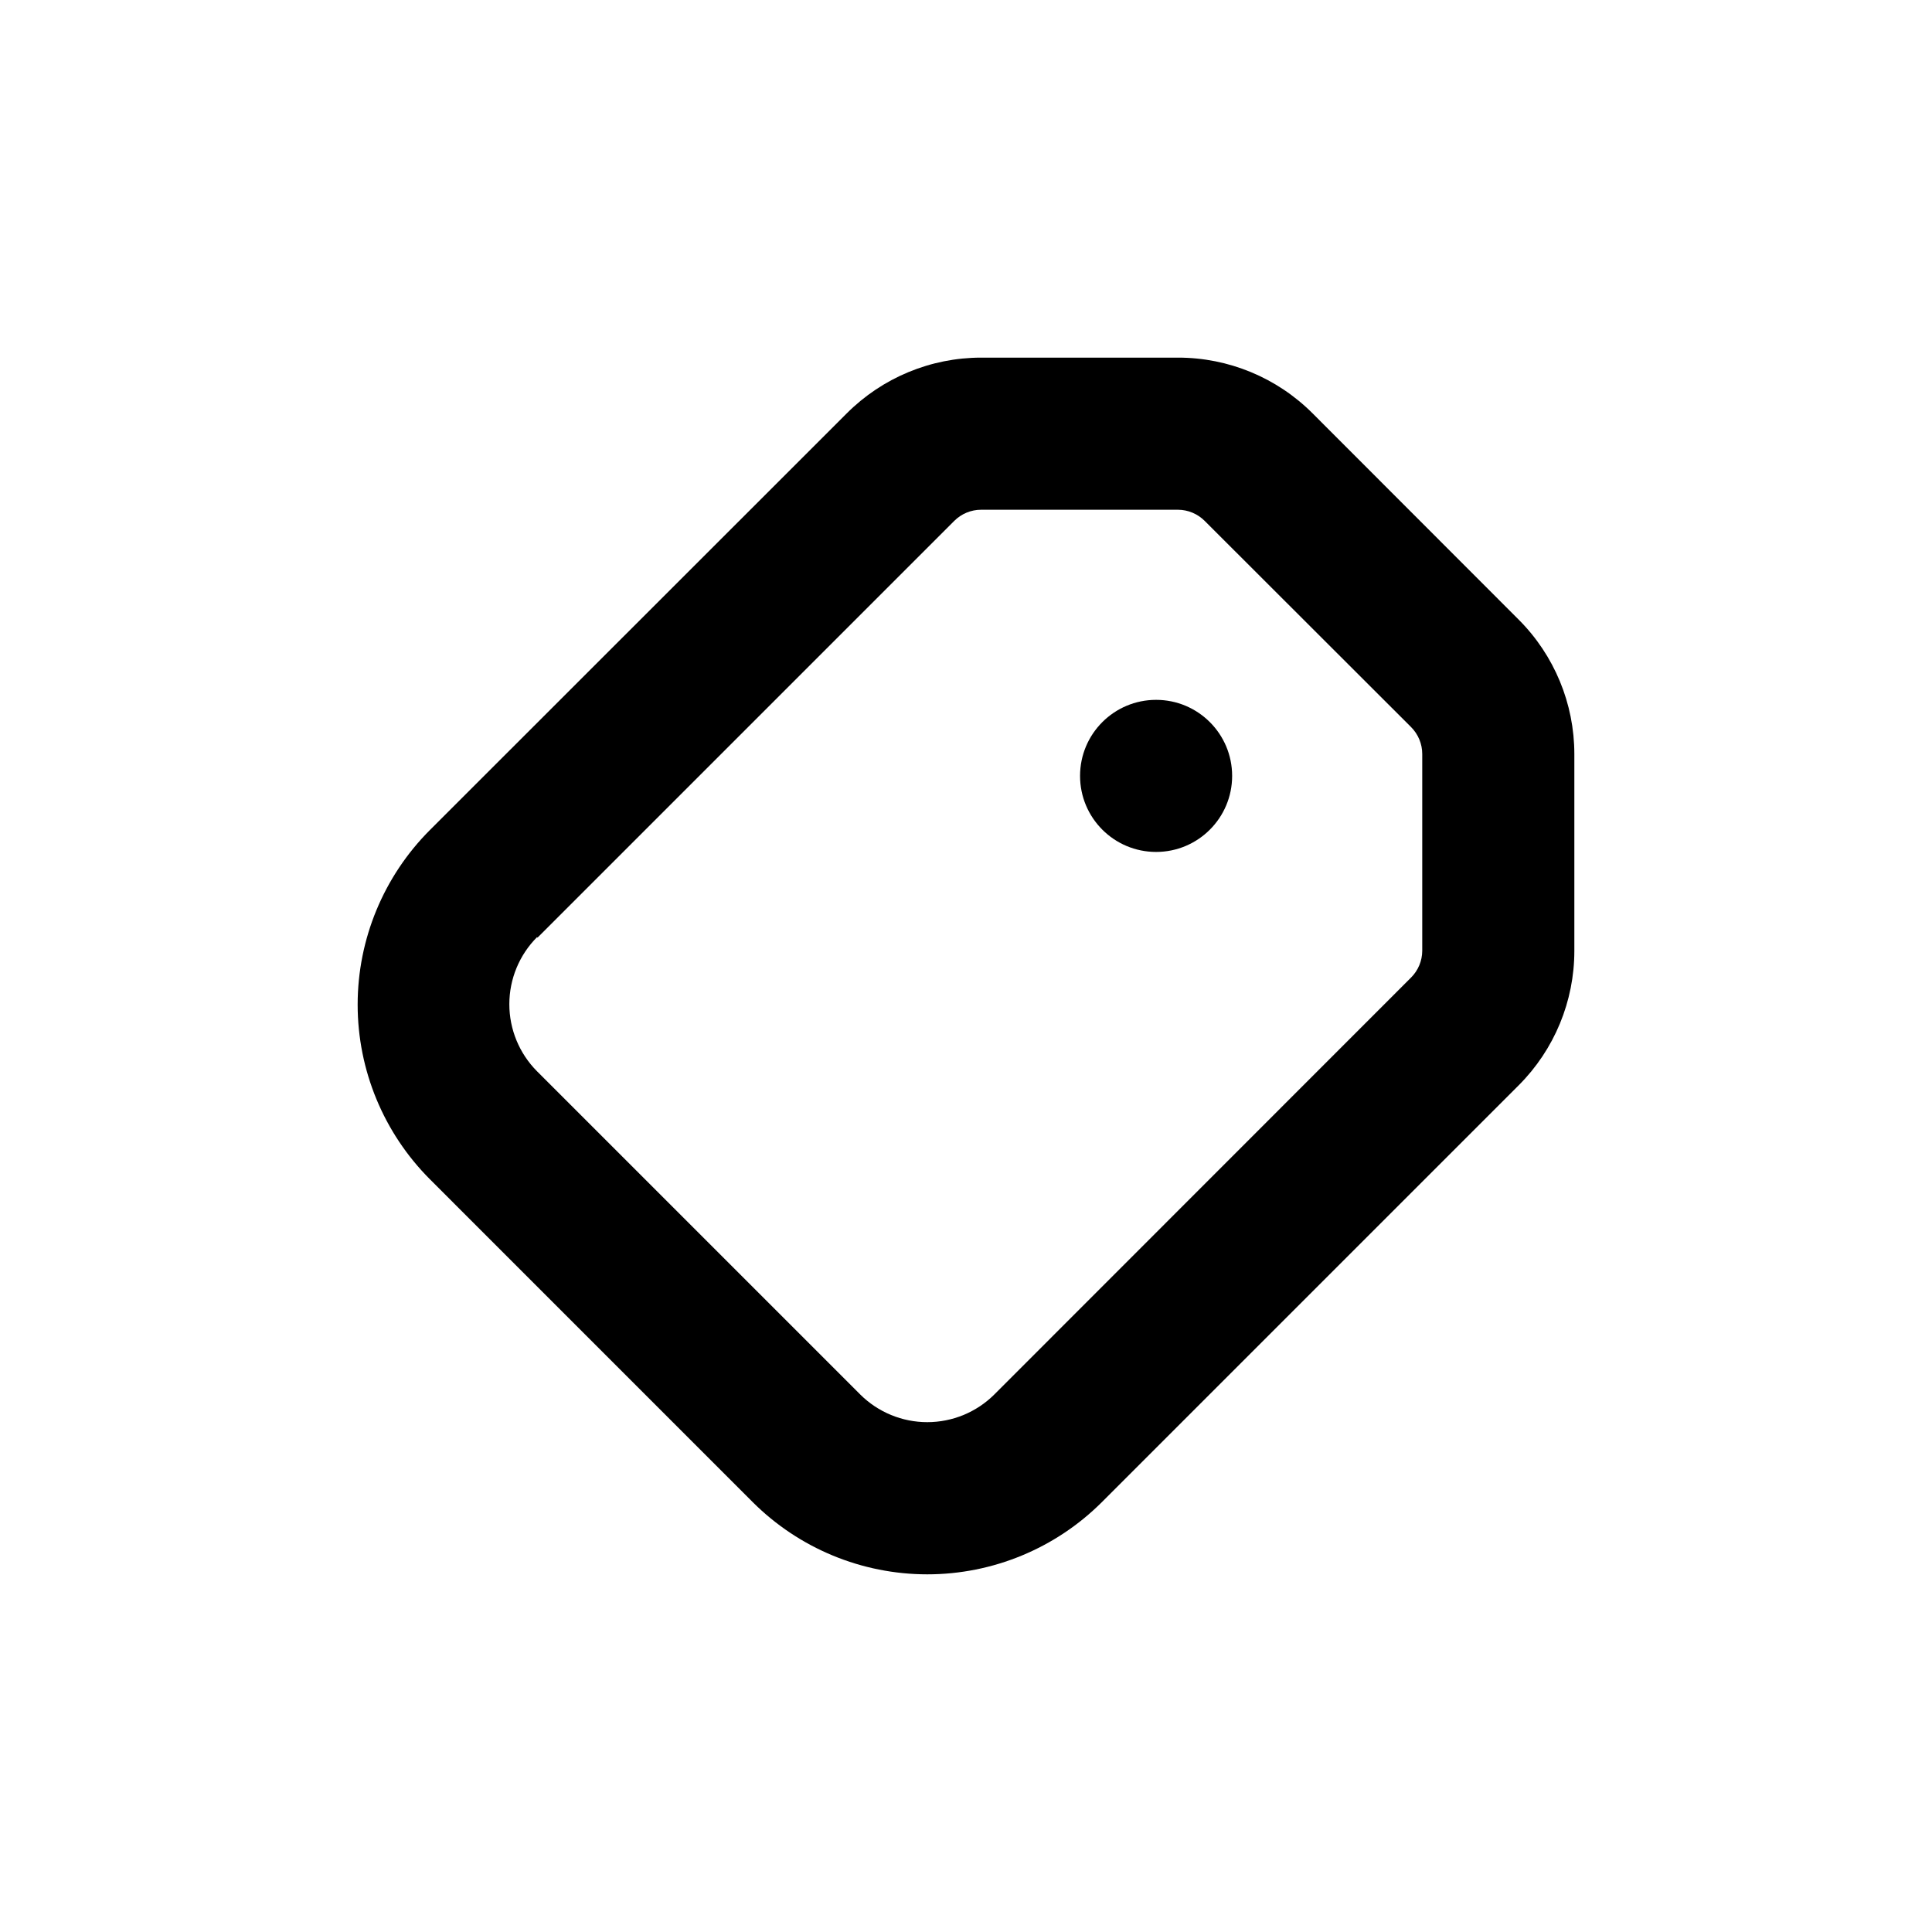<?xml version="1.0" encoding="UTF-8"?>
<!-- Uploaded to: ICON Repo, www.iconrepo.com, Generator: ICON Repo Mixer Tools -->
<svg fill="#000000" width="800px" height="800px" version="1.1" viewBox="144 144 512 512" xmlns="http://www.w3.org/2000/svg">
 <g>
  <path d="m470.53 349.62c0 11.129-9.023 20.152-20.152 20.152s-20.152-9.023-20.152-20.152c0-11.129 9.023-20.152 20.152-20.152s20.152 9.023 20.152 20.152"/>
  <path d="m343.47 542.07c12.277 12.258 28.922 19.145 46.273 19.145 17.352 0 33.996-6.887 46.273-19.145l110.44-110.44c9.461-9.457 14.77-22.289 14.762-35.668v-52.145c-0.004-13.359-5.312-26.172-14.762-35.621l-54.613-54.66c-9.461-9.465-22.293-14.773-35.672-14.762h-52.145c-13.359 0-26.172 5.312-35.617 14.762l-110.48 110.43c-12.262 12.277-19.148 28.922-19.148 46.273s6.887 33.996 19.148 46.277zm-57.031-149.58 110.43-110.43c1.895-1.906 4.469-2.977 7.152-2.973h52.145c2.668 0.008 5.223 1.078 7.106 2.973l54.664 54.609c1.902 1.895 2.973 4.469 2.973 7.156v52.145c-0.012 2.668-1.082 5.223-2.973 7.102l-110.44 110.49c-4.719 4.691-11.102 7.324-17.758 7.324s-13.039-2.633-17.758-7.324l-85.648-85.648c-4.707-4.723-7.352-11.117-7.352-17.785s2.644-13.062 7.352-17.785z"/>
 </g>
</svg>